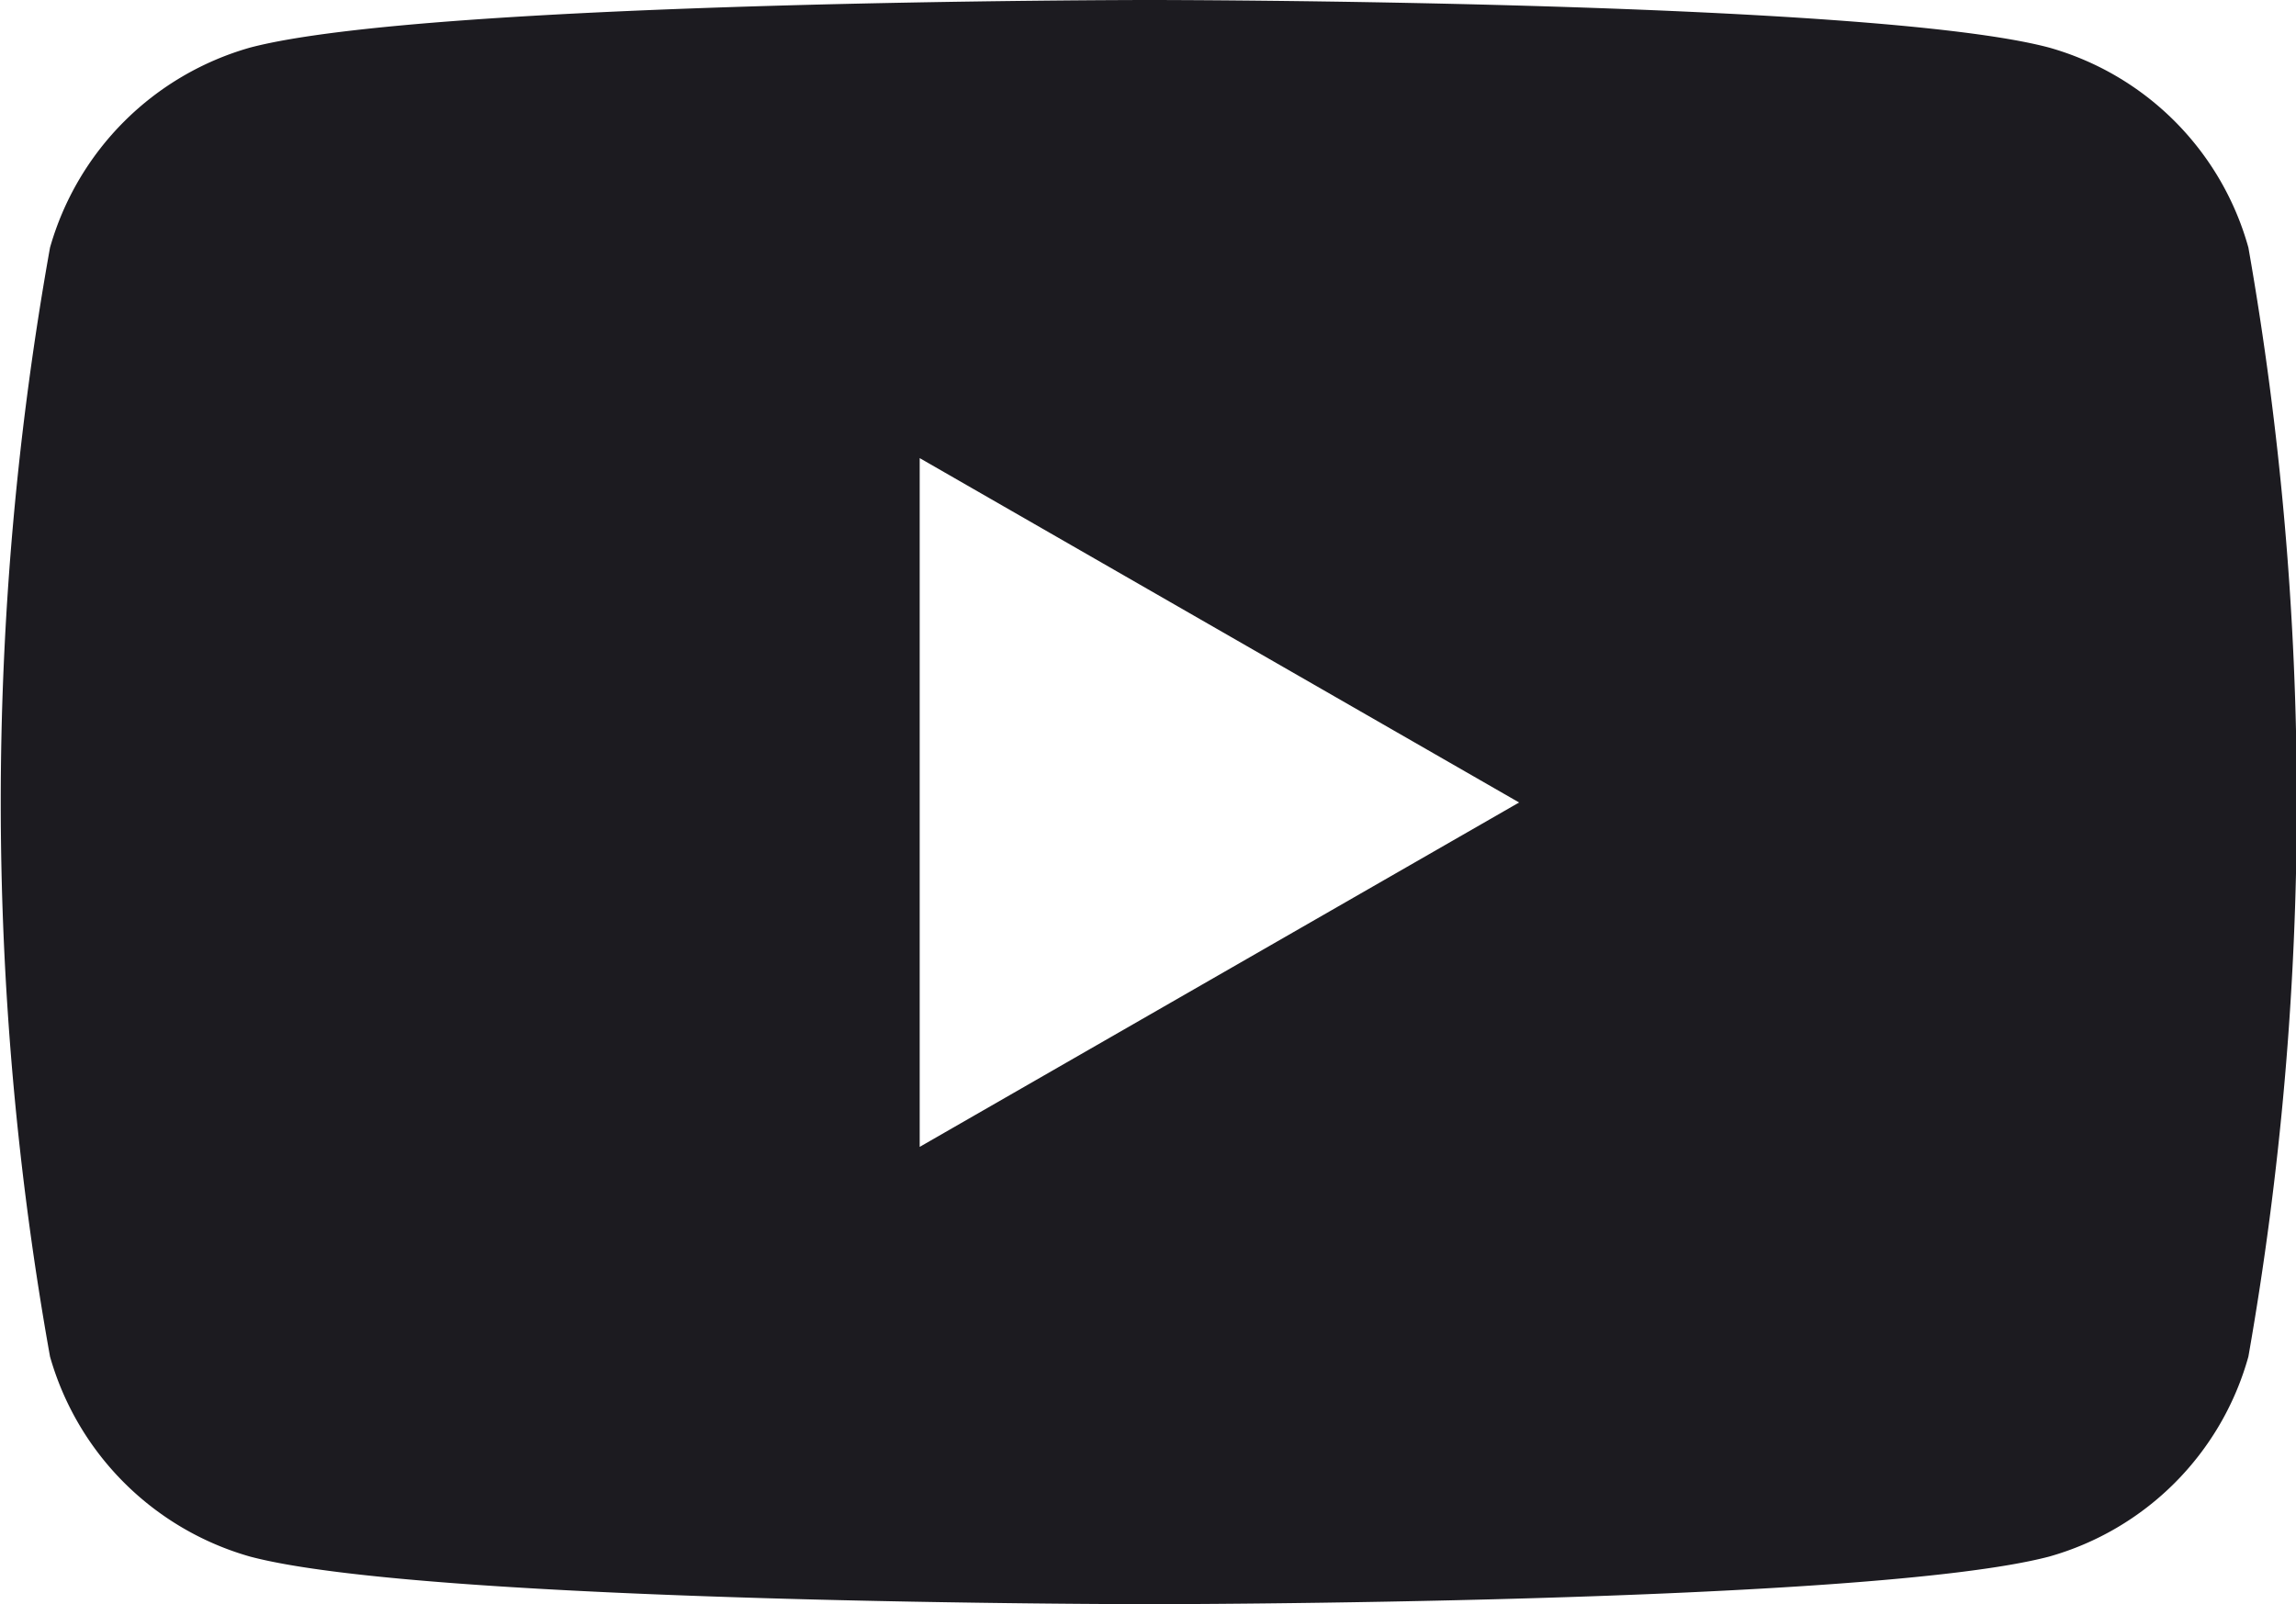 <svg id="Layer_1" data-name="Layer 1" xmlns="http://www.w3.org/2000/svg" viewBox="0 0 28.46 19.89"><defs><style>.cls-1{fill:#1c1b20;}</style></defs><path class="cls-1" d="M974.13,477.49a3.57,3.57,0,0,0-2.47-2.48c-2.22-.59-11.15-.59-11.15-.59s-8.91,0-11.15.59a3.6,3.6,0,0,0-2.48,2.48,39,39,0,0,0,0,13.75,3.6,3.6,0,0,0,2.48,2.48c2.22.59,11.15.59,11.15.59s8.9,0,11.15-.59a3.57,3.57,0,0,0,2.47-2.48,39.69,39.69,0,0,0,0-13.75Zm-16.47,11.15V480.1l7.43,4.27Z" transform="translate(-946.26 -474.42)"/></svg>